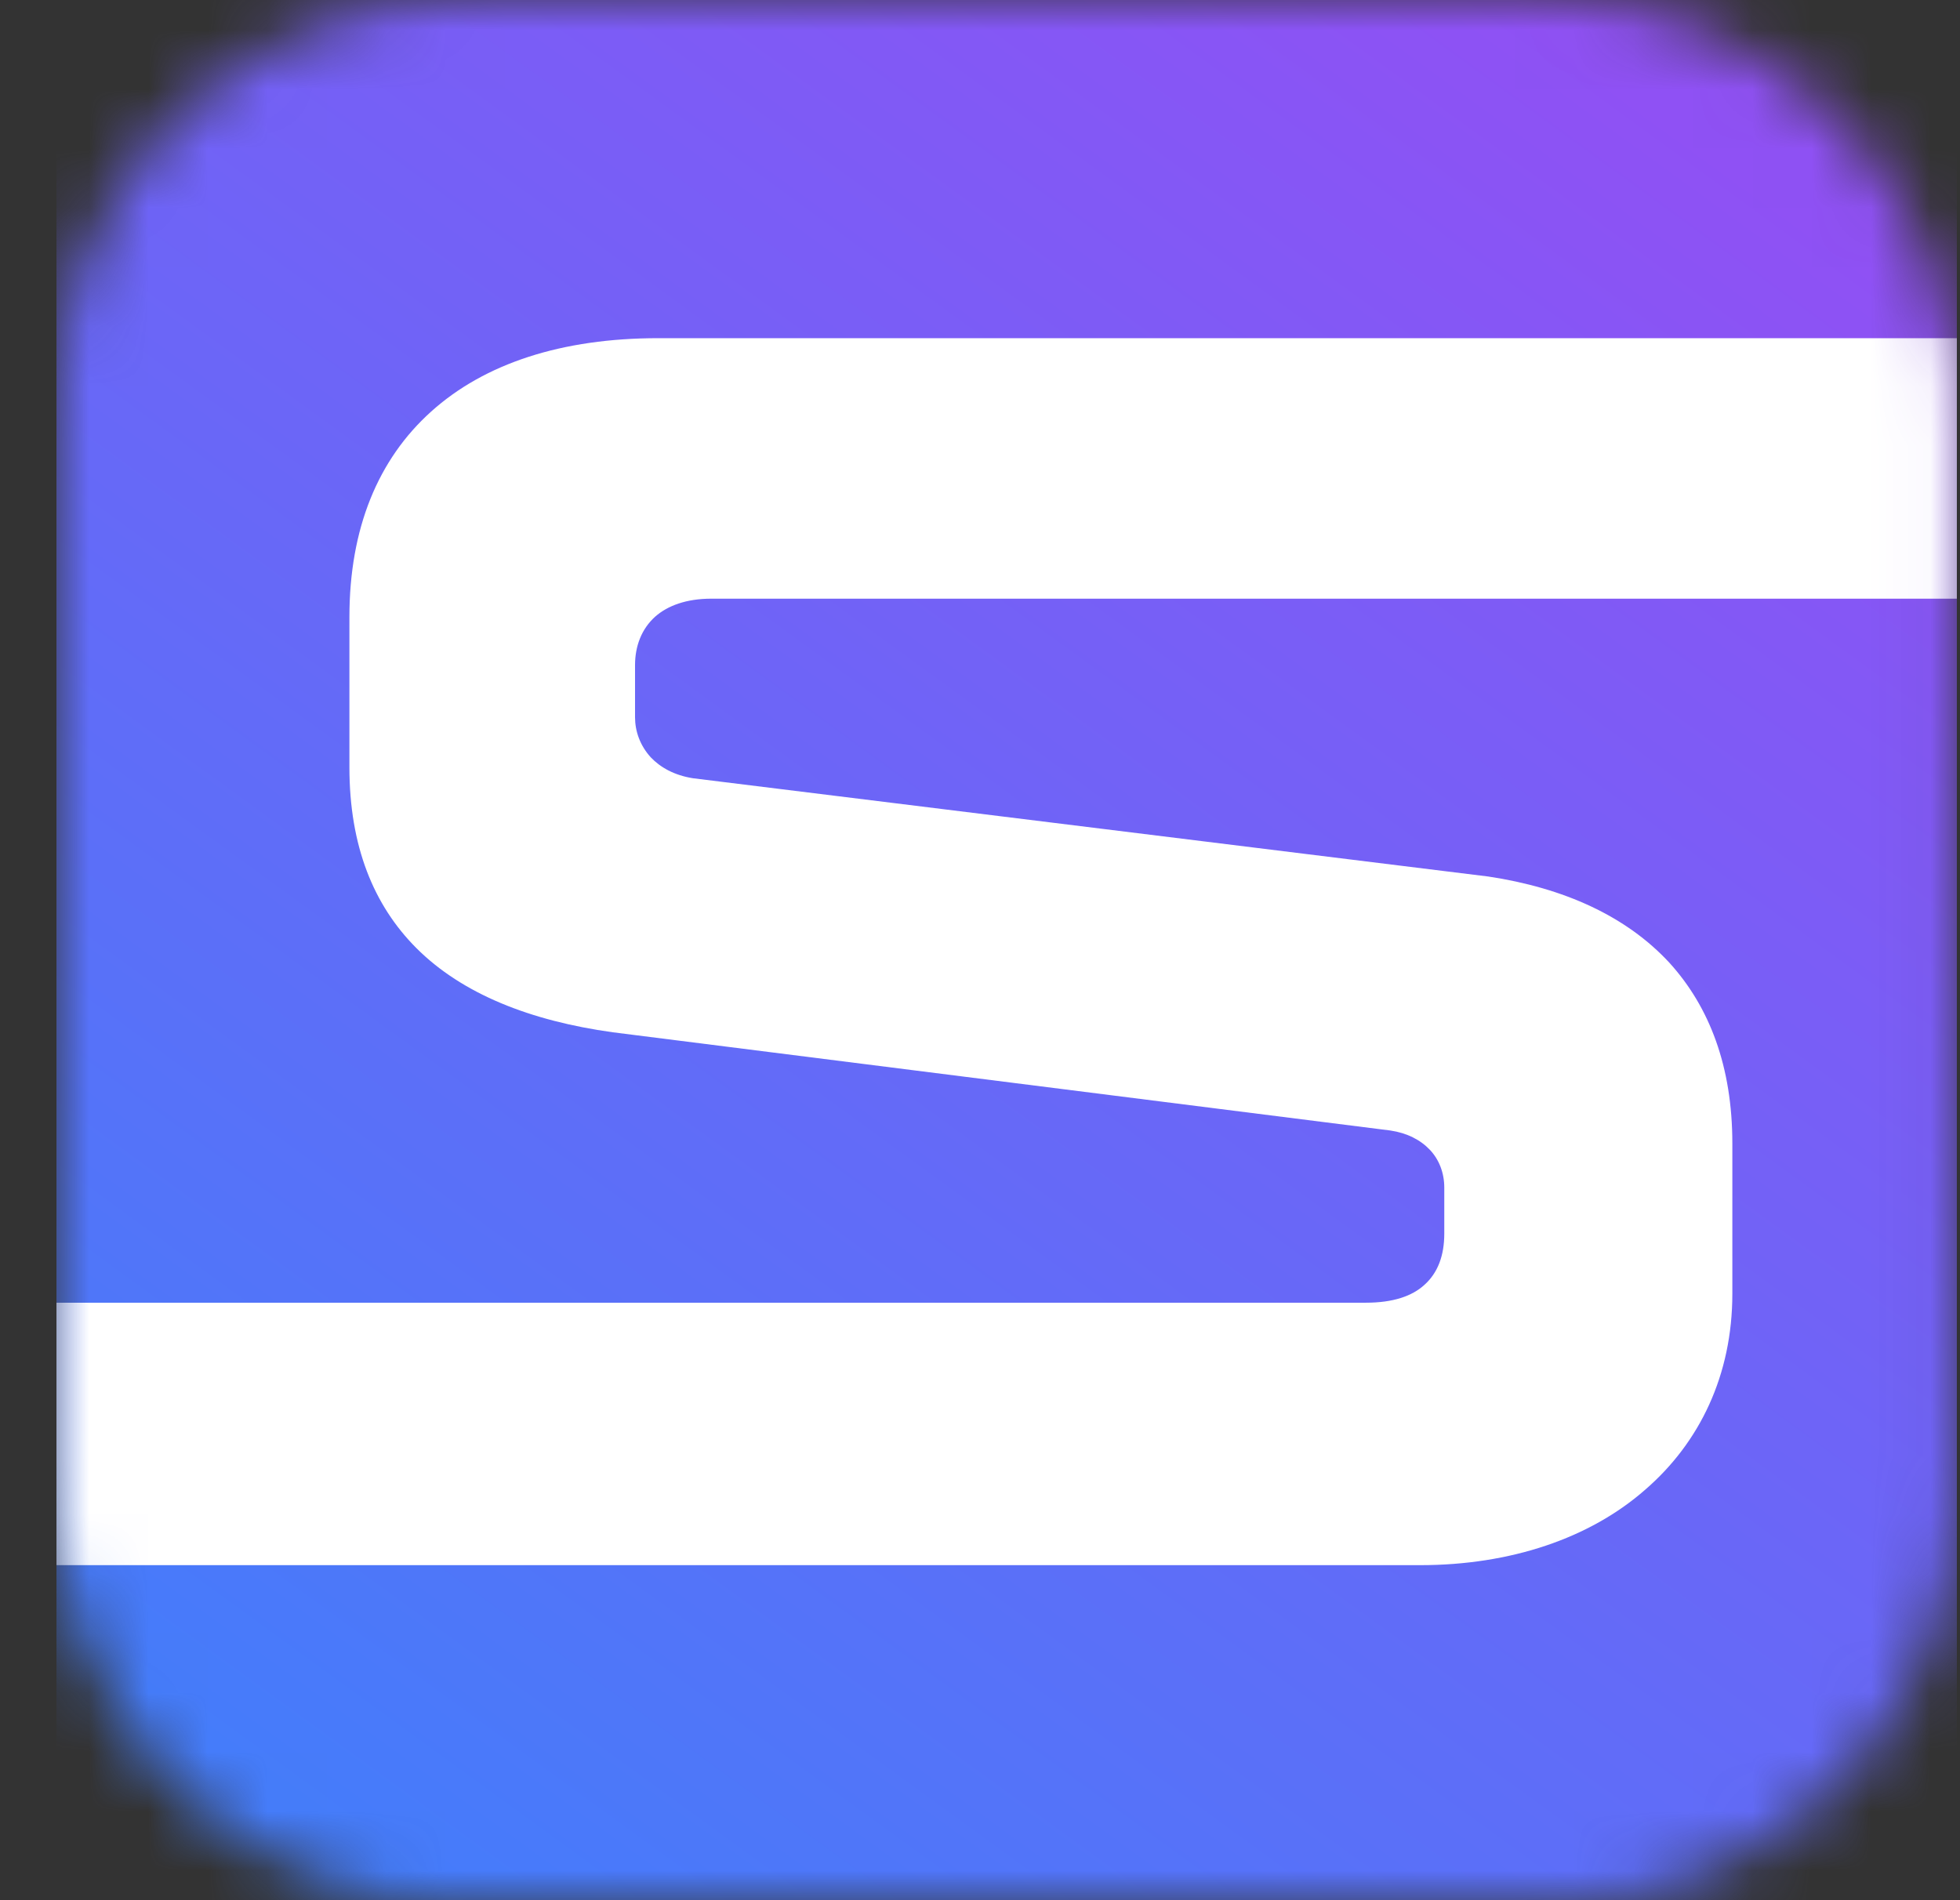 <?xml version="1.0" encoding="UTF-8"?> <svg xmlns="http://www.w3.org/2000/svg" width="33" height="32" viewBox="0 0 33 32" fill="none"><rect x="0" y="0" width="33" height="32" fill="#333333" stroke="none"/><g clip-path="url(#clip0_321_22276)"><mask id="mask0_321_22276" style="mask-type:luminance" maskUnits="userSpaceOnUse" x="-19" y="-9" width="72" height="50"><path d="M52.017 -8.844H-18.142V40.894H52.017V-8.844Z" fill="white"></path></mask><g mask="url(#mask0_321_22276)"><mask id="mask1_321_22276" style="mask-type:luminance" maskUnits="userSpaceOnUse" x="-19" y="-9" width="72" height="50"><path d="M52.025 -8.902H-18.142V40.894H52.025V-8.902Z" fill="white"></path></mask><g mask="url(#mask1_321_22276)"><mask id="mask2_321_22276" style="mask-type:luminance" maskUnits="userSpaceOnUse" x="0" y="-1" width="33" height="34"><path d="M7.825 -0.037H26.059C29.859 -0.037 32.967 3.079 32.967 6.889V25.162C32.967 28.972 29.859 32.088 26.059 32.088H7.825C4.025 32.088 0.917 28.972 0.917 25.162V6.881C0.917 3.079 4.025 -0.037 7.825 -0.037Z" fill="white"></path></mask><g mask="url(#mask2_321_22276)"><path d="M32.967 -0.037H0.917V32.097H32.967V-0.037Z" fill="url(#paint0_linear_321_22276)"></path></g></g><mask id="mask3_321_22276" style="mask-type:luminance" maskUnits="userSpaceOnUse" x="-19" y="-9" width="72" height="50"><path d="M52.025 -8.902H-18.142V40.894H52.025V-8.902Z" fill="white"></path></mask><g mask="url(#mask3_321_22276)"><mask id="mask4_321_22276" style="mask-type:luminance" maskUnits="userSpaceOnUse" x="0" y="-1" width="33" height="34"><path d="M7.825 -0.037H26.059C29.859 -0.037 32.967 3.079 32.967 6.889V25.162C32.967 28.972 29.859 32.088 26.059 32.088H7.825C4.025 32.088 0.917 28.972 0.917 25.162V6.881C0.917 3.079 4.025 -0.037 7.825 -0.037Z" fill="white"></path></mask><g mask="url(#mask4_321_22276)"><path d="M23.908 26.358H-14.358L-17.392 21.938H23C23.45 21.938 23.775 21.829 23.983 21.637C24.208 21.436 24.317 21.144 24.317 20.776V19.999C24.317 19.757 24.233 19.531 24.075 19.364C23.917 19.197 23.692 19.08 23.408 19.038L10.317 17.384C8.933 17.192 7.783 16.741 7.008 15.964C6.292 15.245 5.883 14.251 5.883 12.922V10.391C5.883 8.895 6.367 7.734 7.258 6.932C8.158 6.121 9.458 5.695 11.083 5.695H45.967L47.433 10.082H11.975C11.558 10.082 11.242 10.199 11.033 10.383C10.8 10.591 10.692 10.884 10.692 11.201V12.079C10.692 12.312 10.775 12.555 10.958 12.755C11.117 12.922 11.35 13.056 11.667 13.106L25.058 14.761C26.333 14.953 27.383 15.429 28.108 16.214C28.783 16.958 29.167 17.961 29.167 19.256V21.787C29.167 23.157 28.617 24.294 27.7 25.087C26.767 25.906 25.433 26.358 23.908 26.358Z" fill="white"></path></g></g></g></g><defs><linearGradient id="paint0_linear_321_22276" x1="5.995" y1="31.149" x2="27.521" y2="1.551" gradientUnits="userSpaceOnUse"><stop stop-color="#457CFA"></stop><stop offset="1" stop-color="#8F51F4"></stop></linearGradient><clipPath id="clip0_321_22276"><rect width="32" height="32" fill="white" transform="translate(0.95)"></rect></clipPath></defs></svg> 